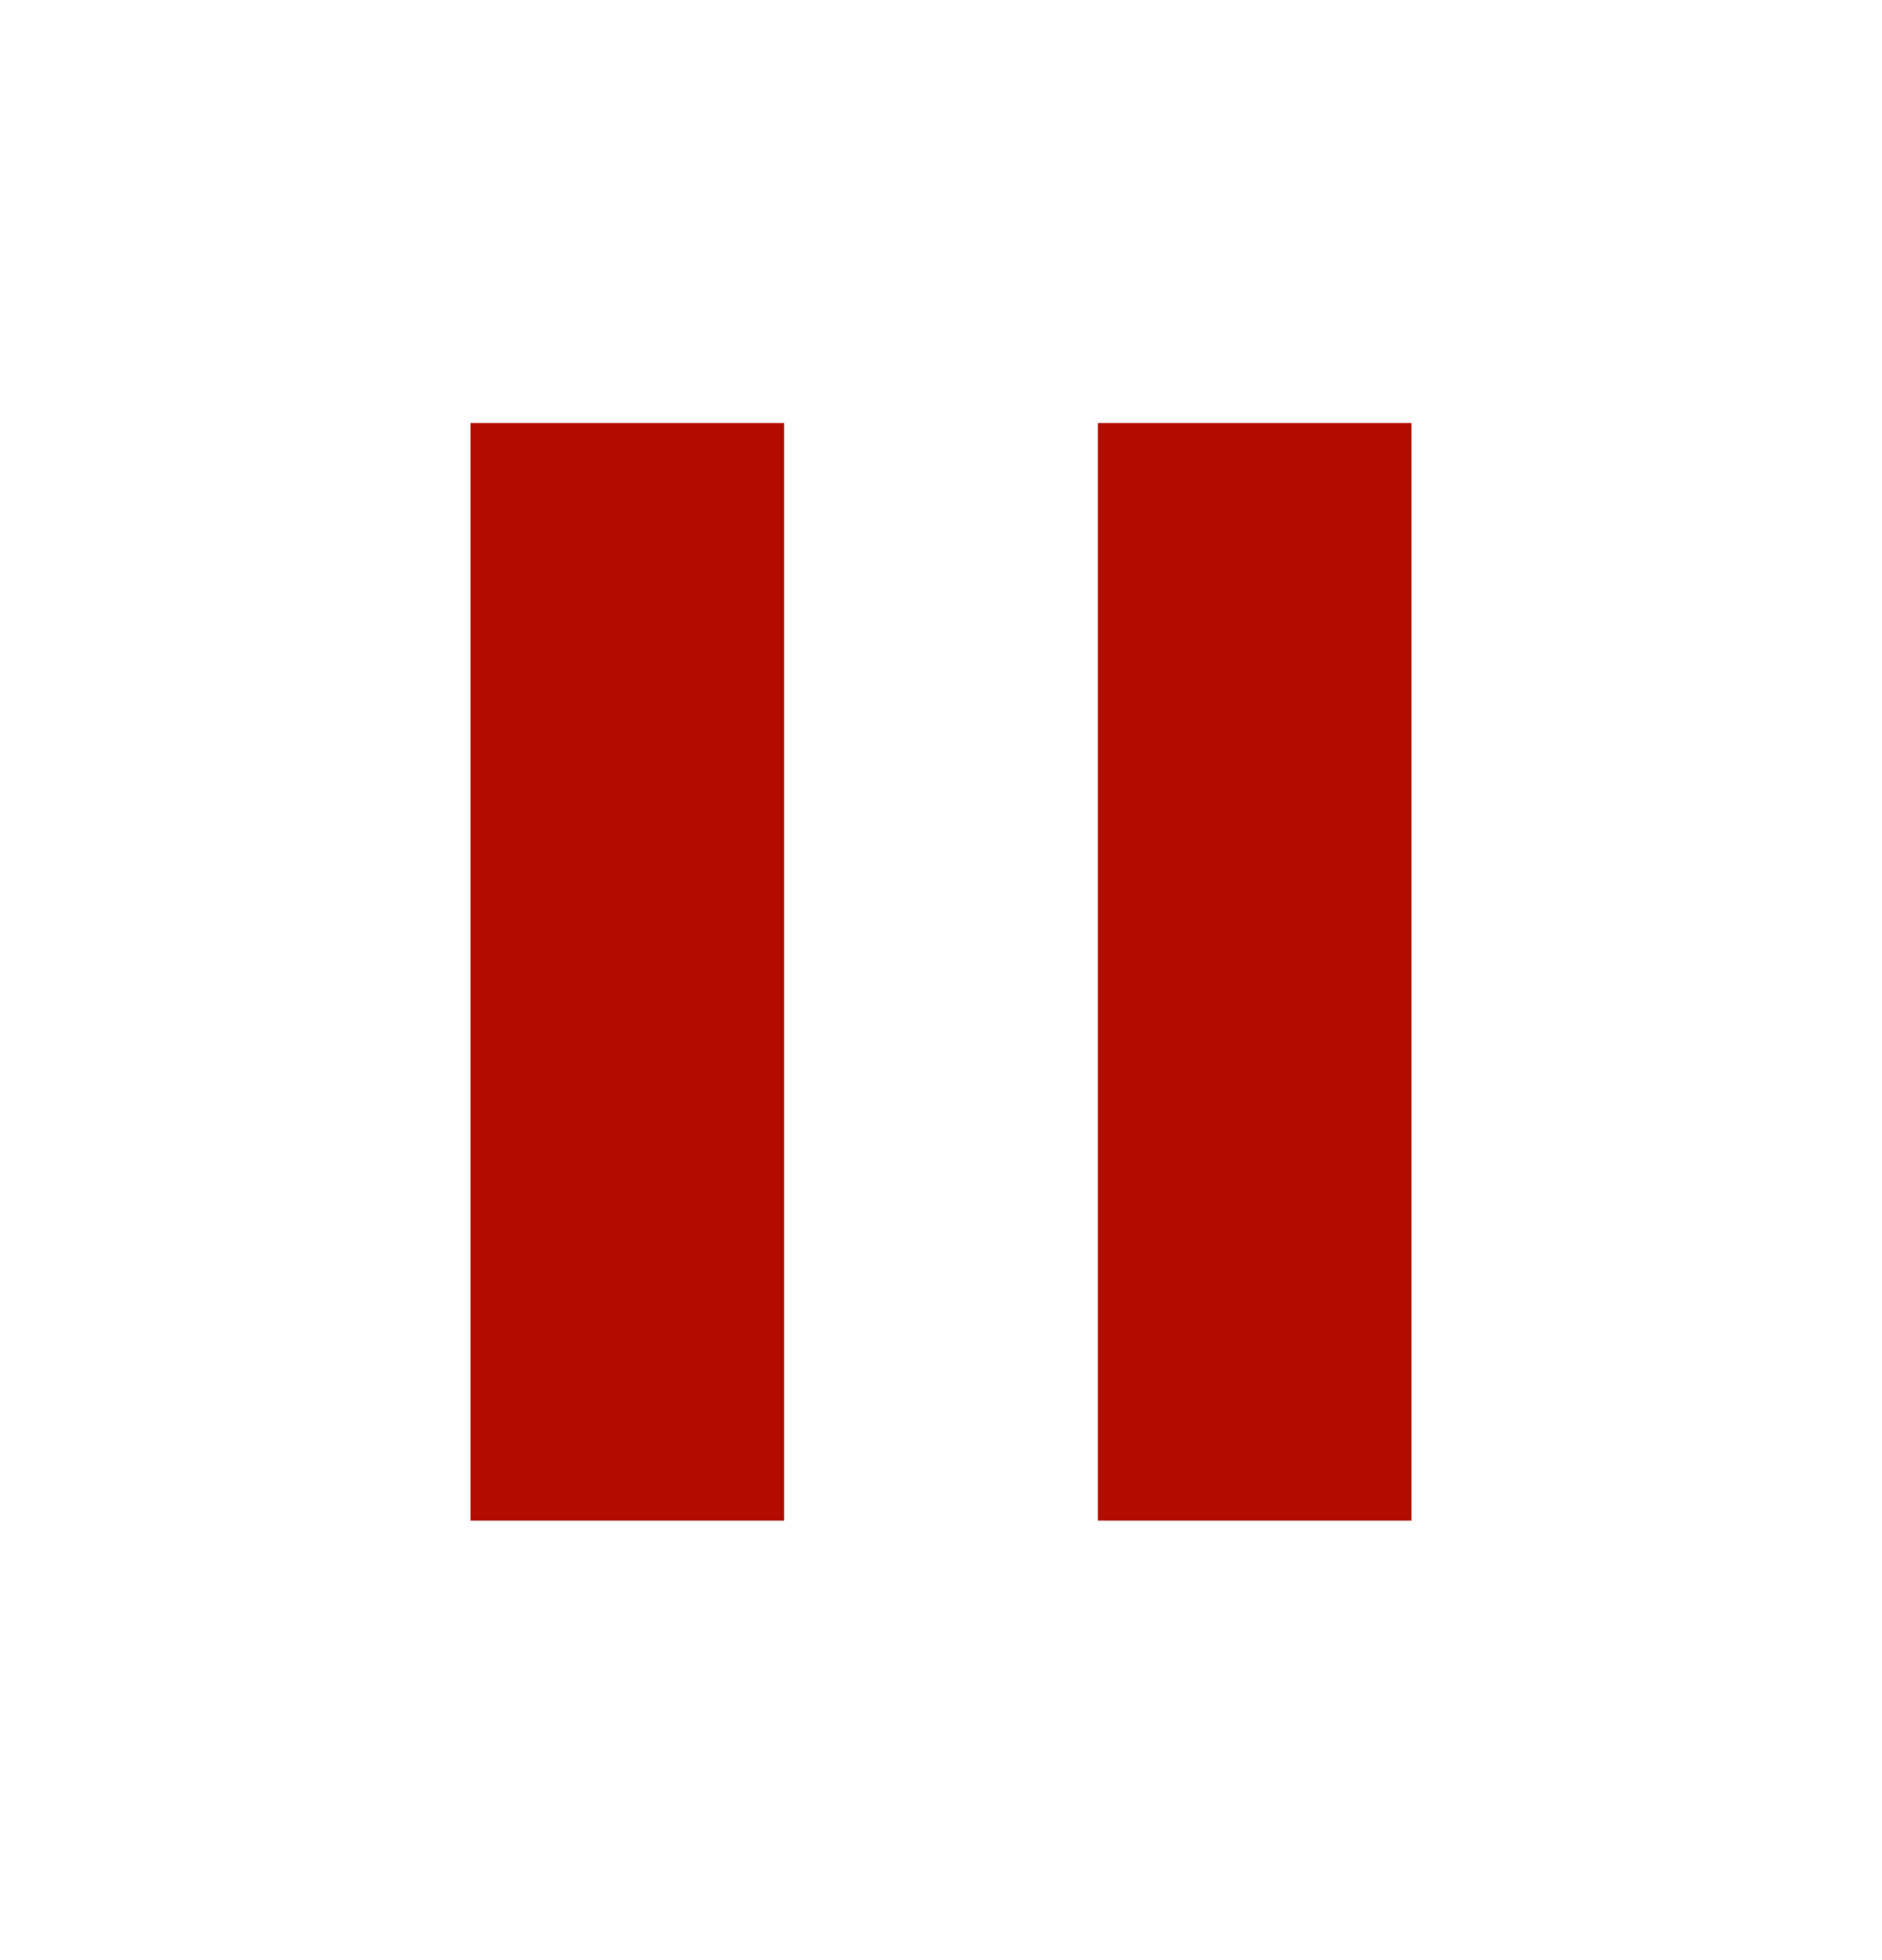 <svg width="24" height="25" viewBox="0 0 24 25" fill="none" xmlns="http://www.w3.org/2000/svg">
<mask id="mask0_1_11" style="mask-type:alpha" maskUnits="userSpaceOnUse" x="0" y="0" width="24" height="25">
<rect y="0.396" width="24" height="24" fill="#D9D9D9"/>
</mask>
<g mask="url(#mask0_1_11)">
<path d="M6 19.395H10V5.396H6V19.395ZM14 5.396V19.395H18V5.396H14Z" fill="#b20b00"/>
</g>
</svg>
